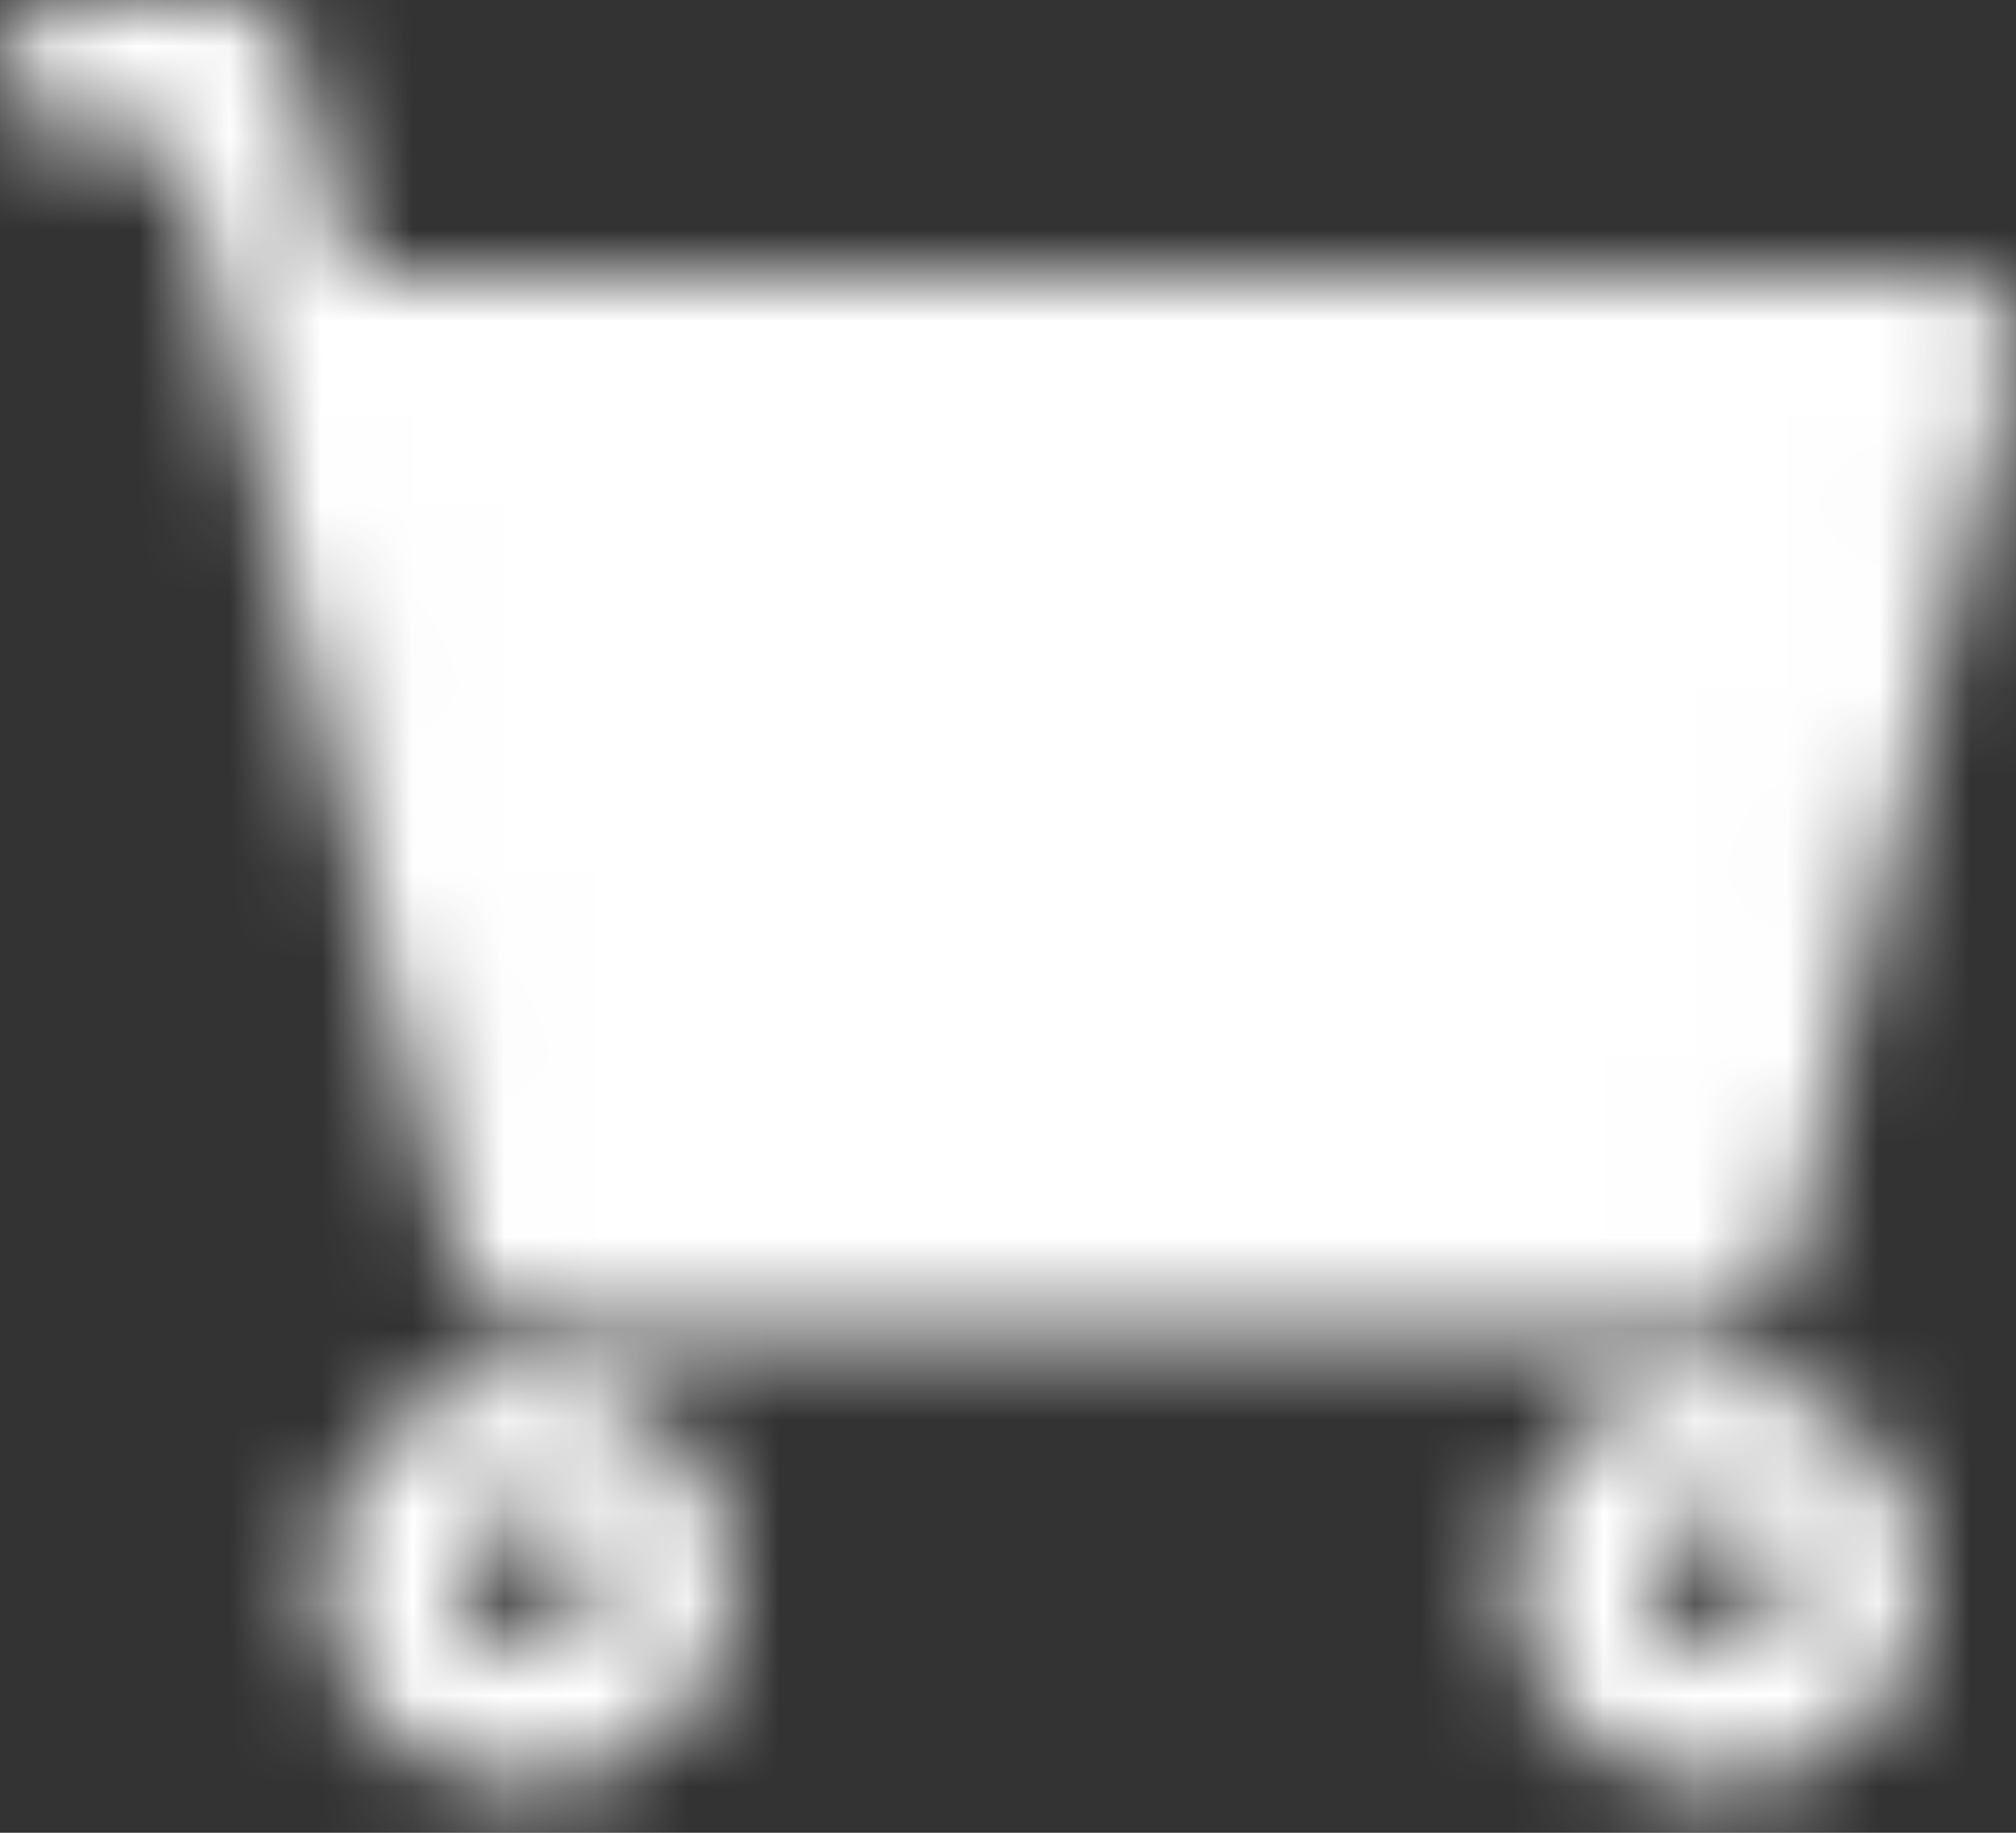 <svg width="22" height="20" viewBox="0 0 22 20" fill="none" xmlns="http://www.w3.org/2000/svg">
<rect x="0" y="0" width="22" height="20" fill="#333333" stroke="none"/>
<mask id="mask0_2006_1304" style="mask-type:luminance" maskUnits="userSpaceOnUse" x="0" y="0" width="22" height="20">
<path d="M18.75 13.75H5.75L3.25 3.75H21.25L18.75 13.75Z" fill="white"/>
<path d="M2.5 0L2.627 0.011C2.916 0.06 3.155 0.276 3.228 0.568L3.835 3H21.25C21.481 3 21.699 3.106 21.841 3.288C21.983 3.47 22.034 3.708 21.977 3.932L19.477 13.932C19.394 14.265 19.094 14.5 18.75 14.5H5.75C5.406 14.5 5.106 14.265 5.022 13.932L1.915 1.5H0.75C0.336 1.5 0 1.164 0 0.75C0 0.336 0.336 0 0.75 0H2.5ZM6.335 13H18.165L20.29 4.5H4.21L6.335 13Z" fill="white"/>
<path d="M6.5 17.25C6.5 16.836 6.164 16.5 5.75 16.5C5.336 16.5 5 16.836 5 17.25C5 17.664 5.336 18 5.75 18C6.164 18 6.5 17.664 6.5 17.25ZM8 17.25C8 18.493 6.993 19.5 5.75 19.5C4.507 19.5 3.5 18.493 3.5 17.25C3.5 16.007 4.507 15 5.75 15C6.993 15 8 16.007 8 17.25Z" fill="white"/>
<path d="M19.5 17.25C19.5 16.836 19.164 16.5 18.75 16.5C18.336 16.5 18 16.836 18 17.25C18 17.664 18.336 18 18.75 18C19.164 18 19.5 17.664 19.5 17.25ZM21 17.25C21 18.493 19.993 19.5 18.75 19.5C17.507 19.5 16.5 18.493 16.5 17.25C16.5 16.007 17.507 15 18.75 15C19.993 15 21 16.007 21 17.25Z" fill="white"/>
<path d="M11.5 10.75V9.5H10.25C9.836 9.5 9.5 9.164 9.5 8.75C9.5 8.336 9.836 8 10.25 8H11.5V6.75C11.5 6.336 11.836 6 12.25 6C12.664 6 13 6.336 13 6.75V8H14.25C14.664 8 15 8.336 15 8.75C15 9.164 14.664 9.5 14.25 9.5H13V10.75C13 11.164 12.664 11.5 12.25 11.5C11.836 11.5 11.5 11.164 11.5 10.75Z" fill="black"/>
</mask>
<g mask="url(#mask0_2006_1304)">
<path d="M-0.75 -2.25H23.25V21.75H-0.75V-2.25Z" fill="white"/>
</g>
</svg>
